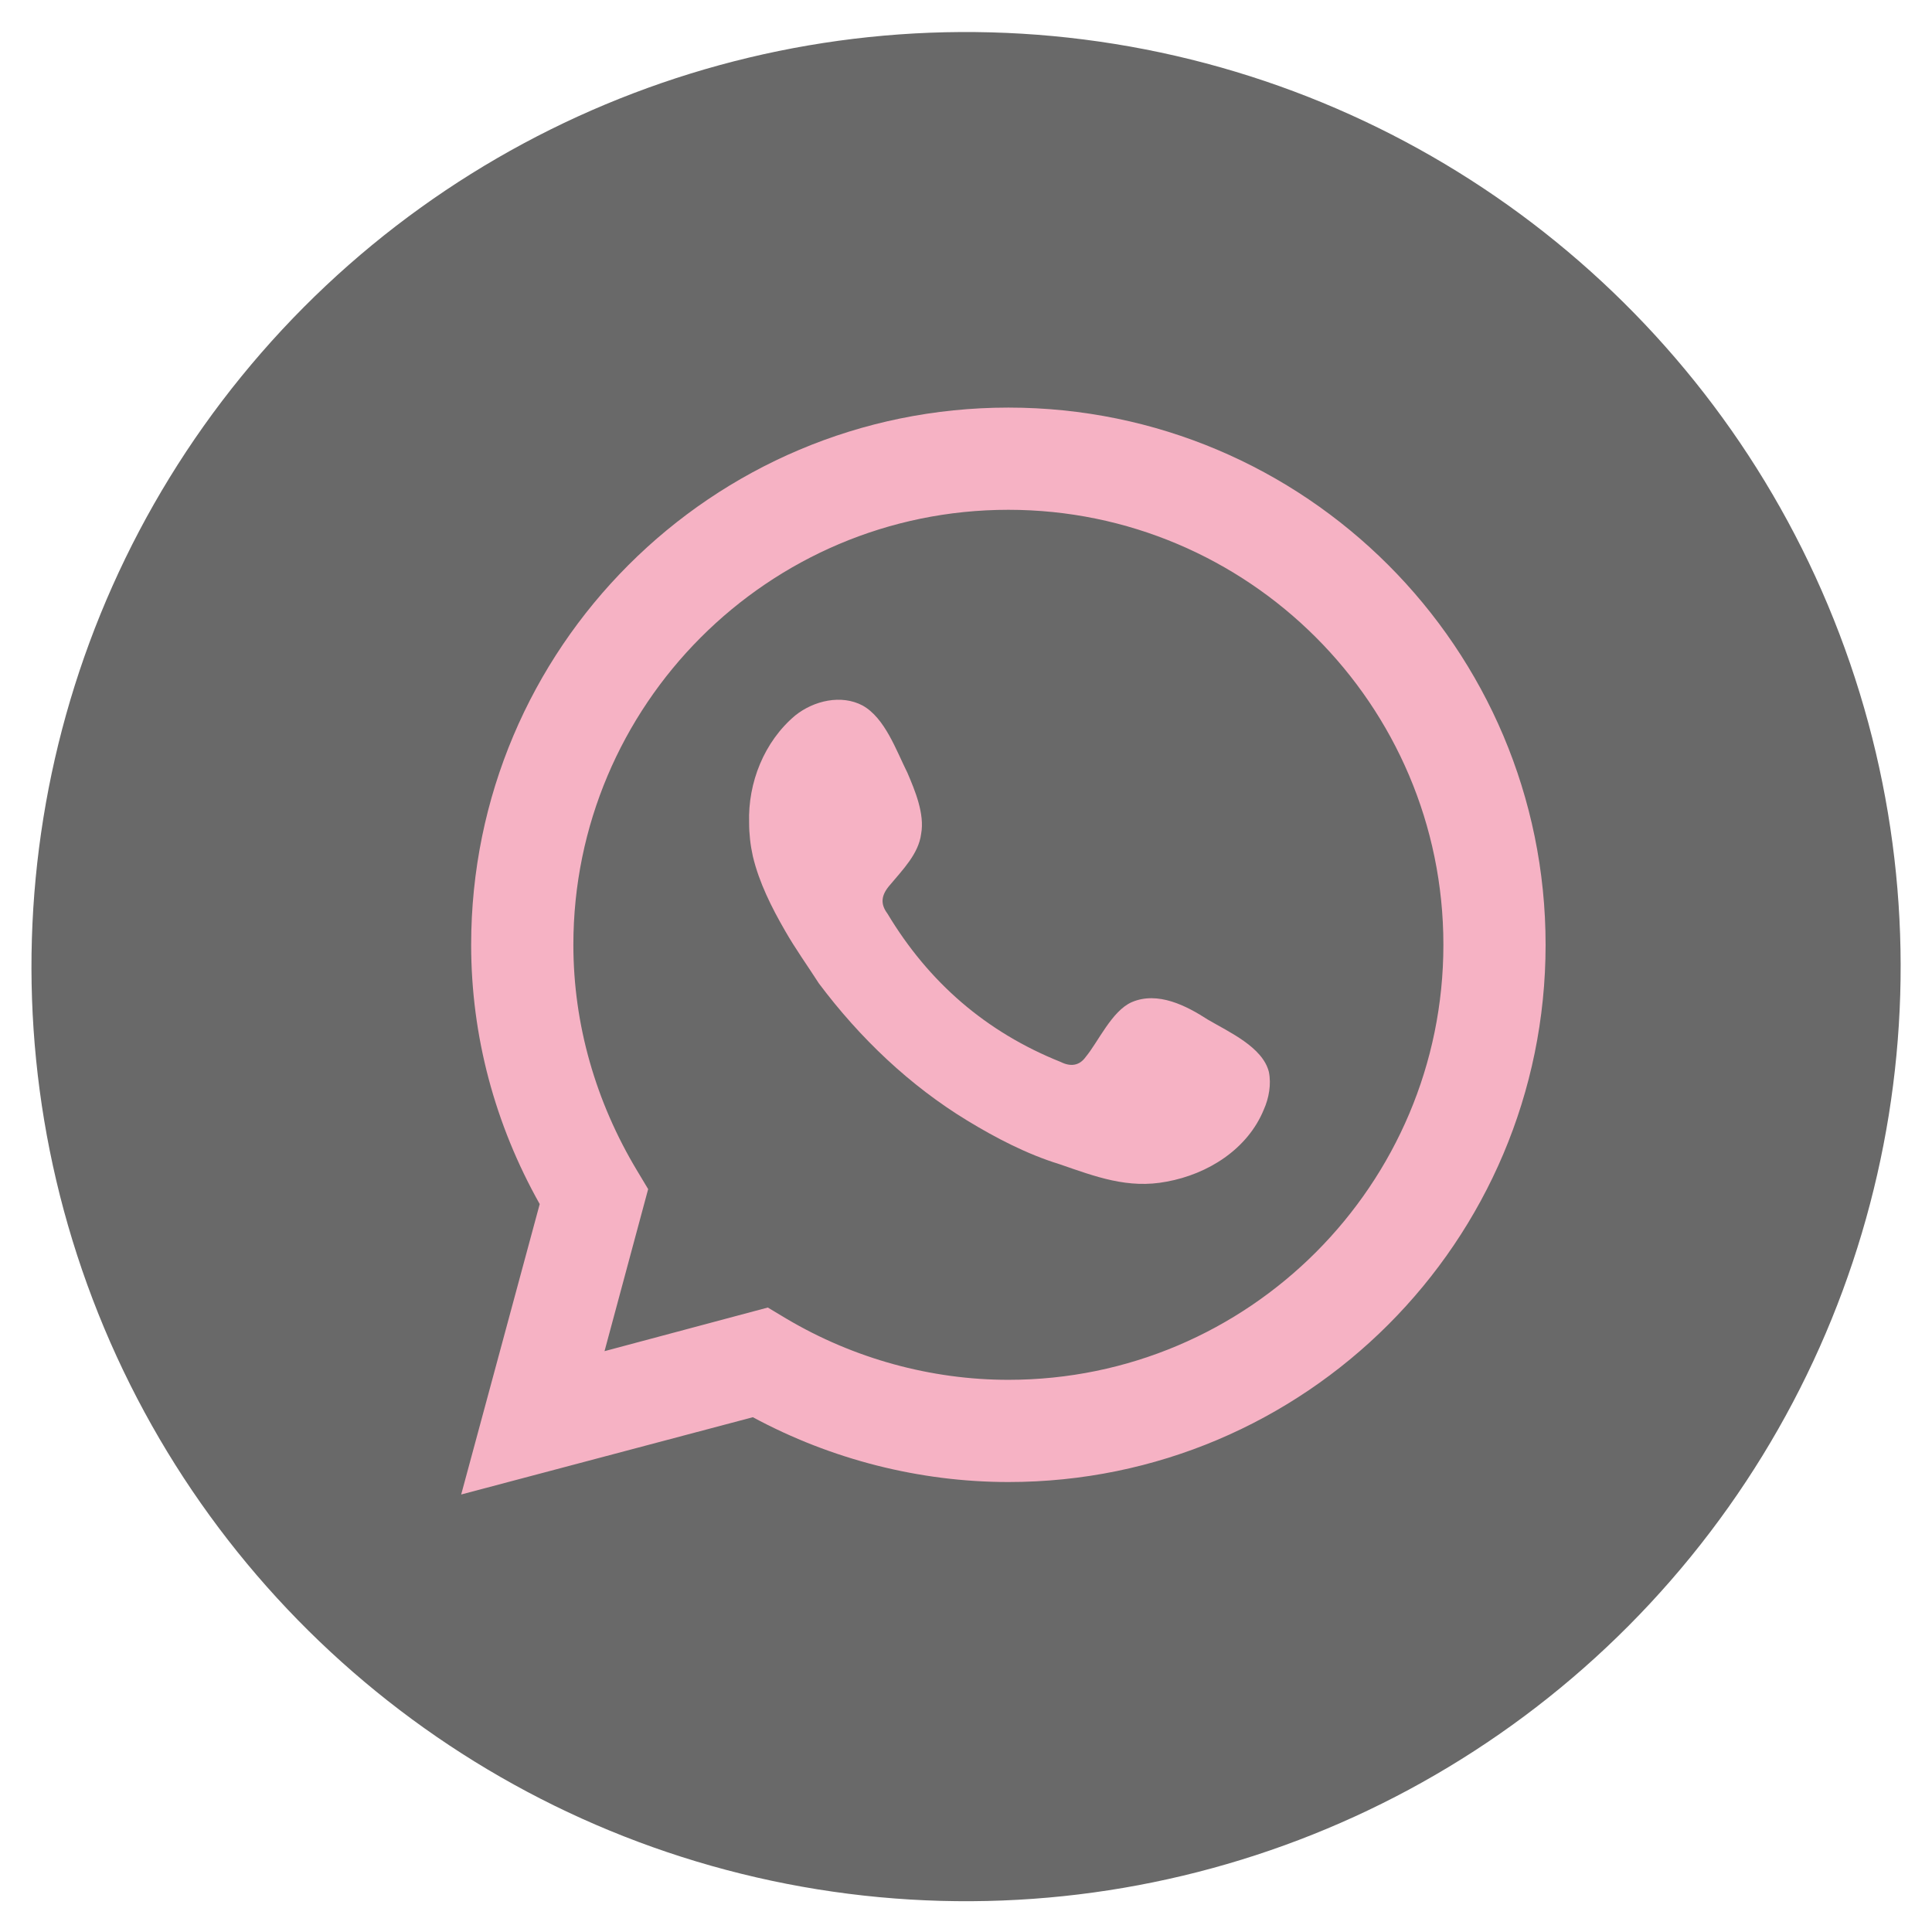 <?xml version="1.0" encoding="utf-8"?>
<!-- Generator: Adobe Illustrator 24.2.0, SVG Export Plug-In . SVG Version: 6.00 Build 0)  -->
<svg version="1.1" id="Layer_1" xmlns="http://www.w3.org/2000/svg" xmlns:xlink="http://www.w3.org/1999/xlink" x="0px" y="0px"
	 viewBox="0 0 15.5 15.5" style="enable-background:new 0 0 15.5 15.5;" xml:space="preserve">
<style type="text/css">
	.st0{fill:#696969 ;}
	.st1{fill:#f6b2c4;}
	.st2{fill-rule:evenodd;clip-rule:evenodd;fill:#f6b2c4;}
</style>
<g>
	<ellipse transform="matrix(0.159 -0.987 0.987 0.159 -1.131 14.172)" class="st0" cx="7.75" cy="7.75" rx="7.5" ry="7.5"/>
	<path class="st1" d="M3.7,11.99l0.63-2.33C3.97,9.02,3.78,8.31,3.78,7.58c0-2.38,1.93-4.31,4.31-4.31c2.38,0,4.31,1.93,4.31,4.31
		c0,2.38-1.93,4.31-4.31,4.31c-0.71,0-1.42-0.18-2.05-0.52L3.7,11.99z M6.16,10.49l0.15,0.09c0.54,0.32,1.16,0.49,1.78,0.49
		c1.93,0,3.49-1.57,3.49-3.49c0-1.93-1.57-3.49-3.49-3.49c-1.93,0-3.49,1.57-3.49,3.49c0,0.64,0.18,1.26,0.51,1.81L5.2,9.54
		l-0.35,1.3L6.16,10.49z"/>
	<path class="st2" d="M9.69,8.18C9.52,8.07,9.29,7.95,9.08,8.04C8.92,8.11,8.81,8.36,8.71,8.48c-0.05,0.07-0.12,0.08-0.2,0.04
		c-0.6-0.24-1.06-0.64-1.39-1.19C7.06,7.25,7.07,7.18,7.14,7.1c0.1-0.12,0.23-0.25,0.25-0.41C7.42,6.53,7.34,6.34,7.28,6.2
		C7.19,6.02,7.1,5.76,6.92,5.66C6.75,5.57,6.53,5.62,6.38,5.74C6.13,5.95,6,6.28,6.01,6.6c0,0.09,0.01,0.18,0.03,0.27
		c0.05,0.21,0.15,0.41,0.26,0.6c0.08,0.14,0.18,0.28,0.27,0.42C6.9,8.33,7.3,8.71,7.76,8.99C7.99,9.13,8.24,9.26,8.5,9.34
		c0.29,0.1,0.55,0.2,0.86,0.14c0.33-0.06,0.65-0.26,0.78-0.58c0.04-0.09,0.06-0.2,0.04-0.3C10.13,8.4,9.86,8.28,9.69,8.18z"/>
</g>
</svg>
